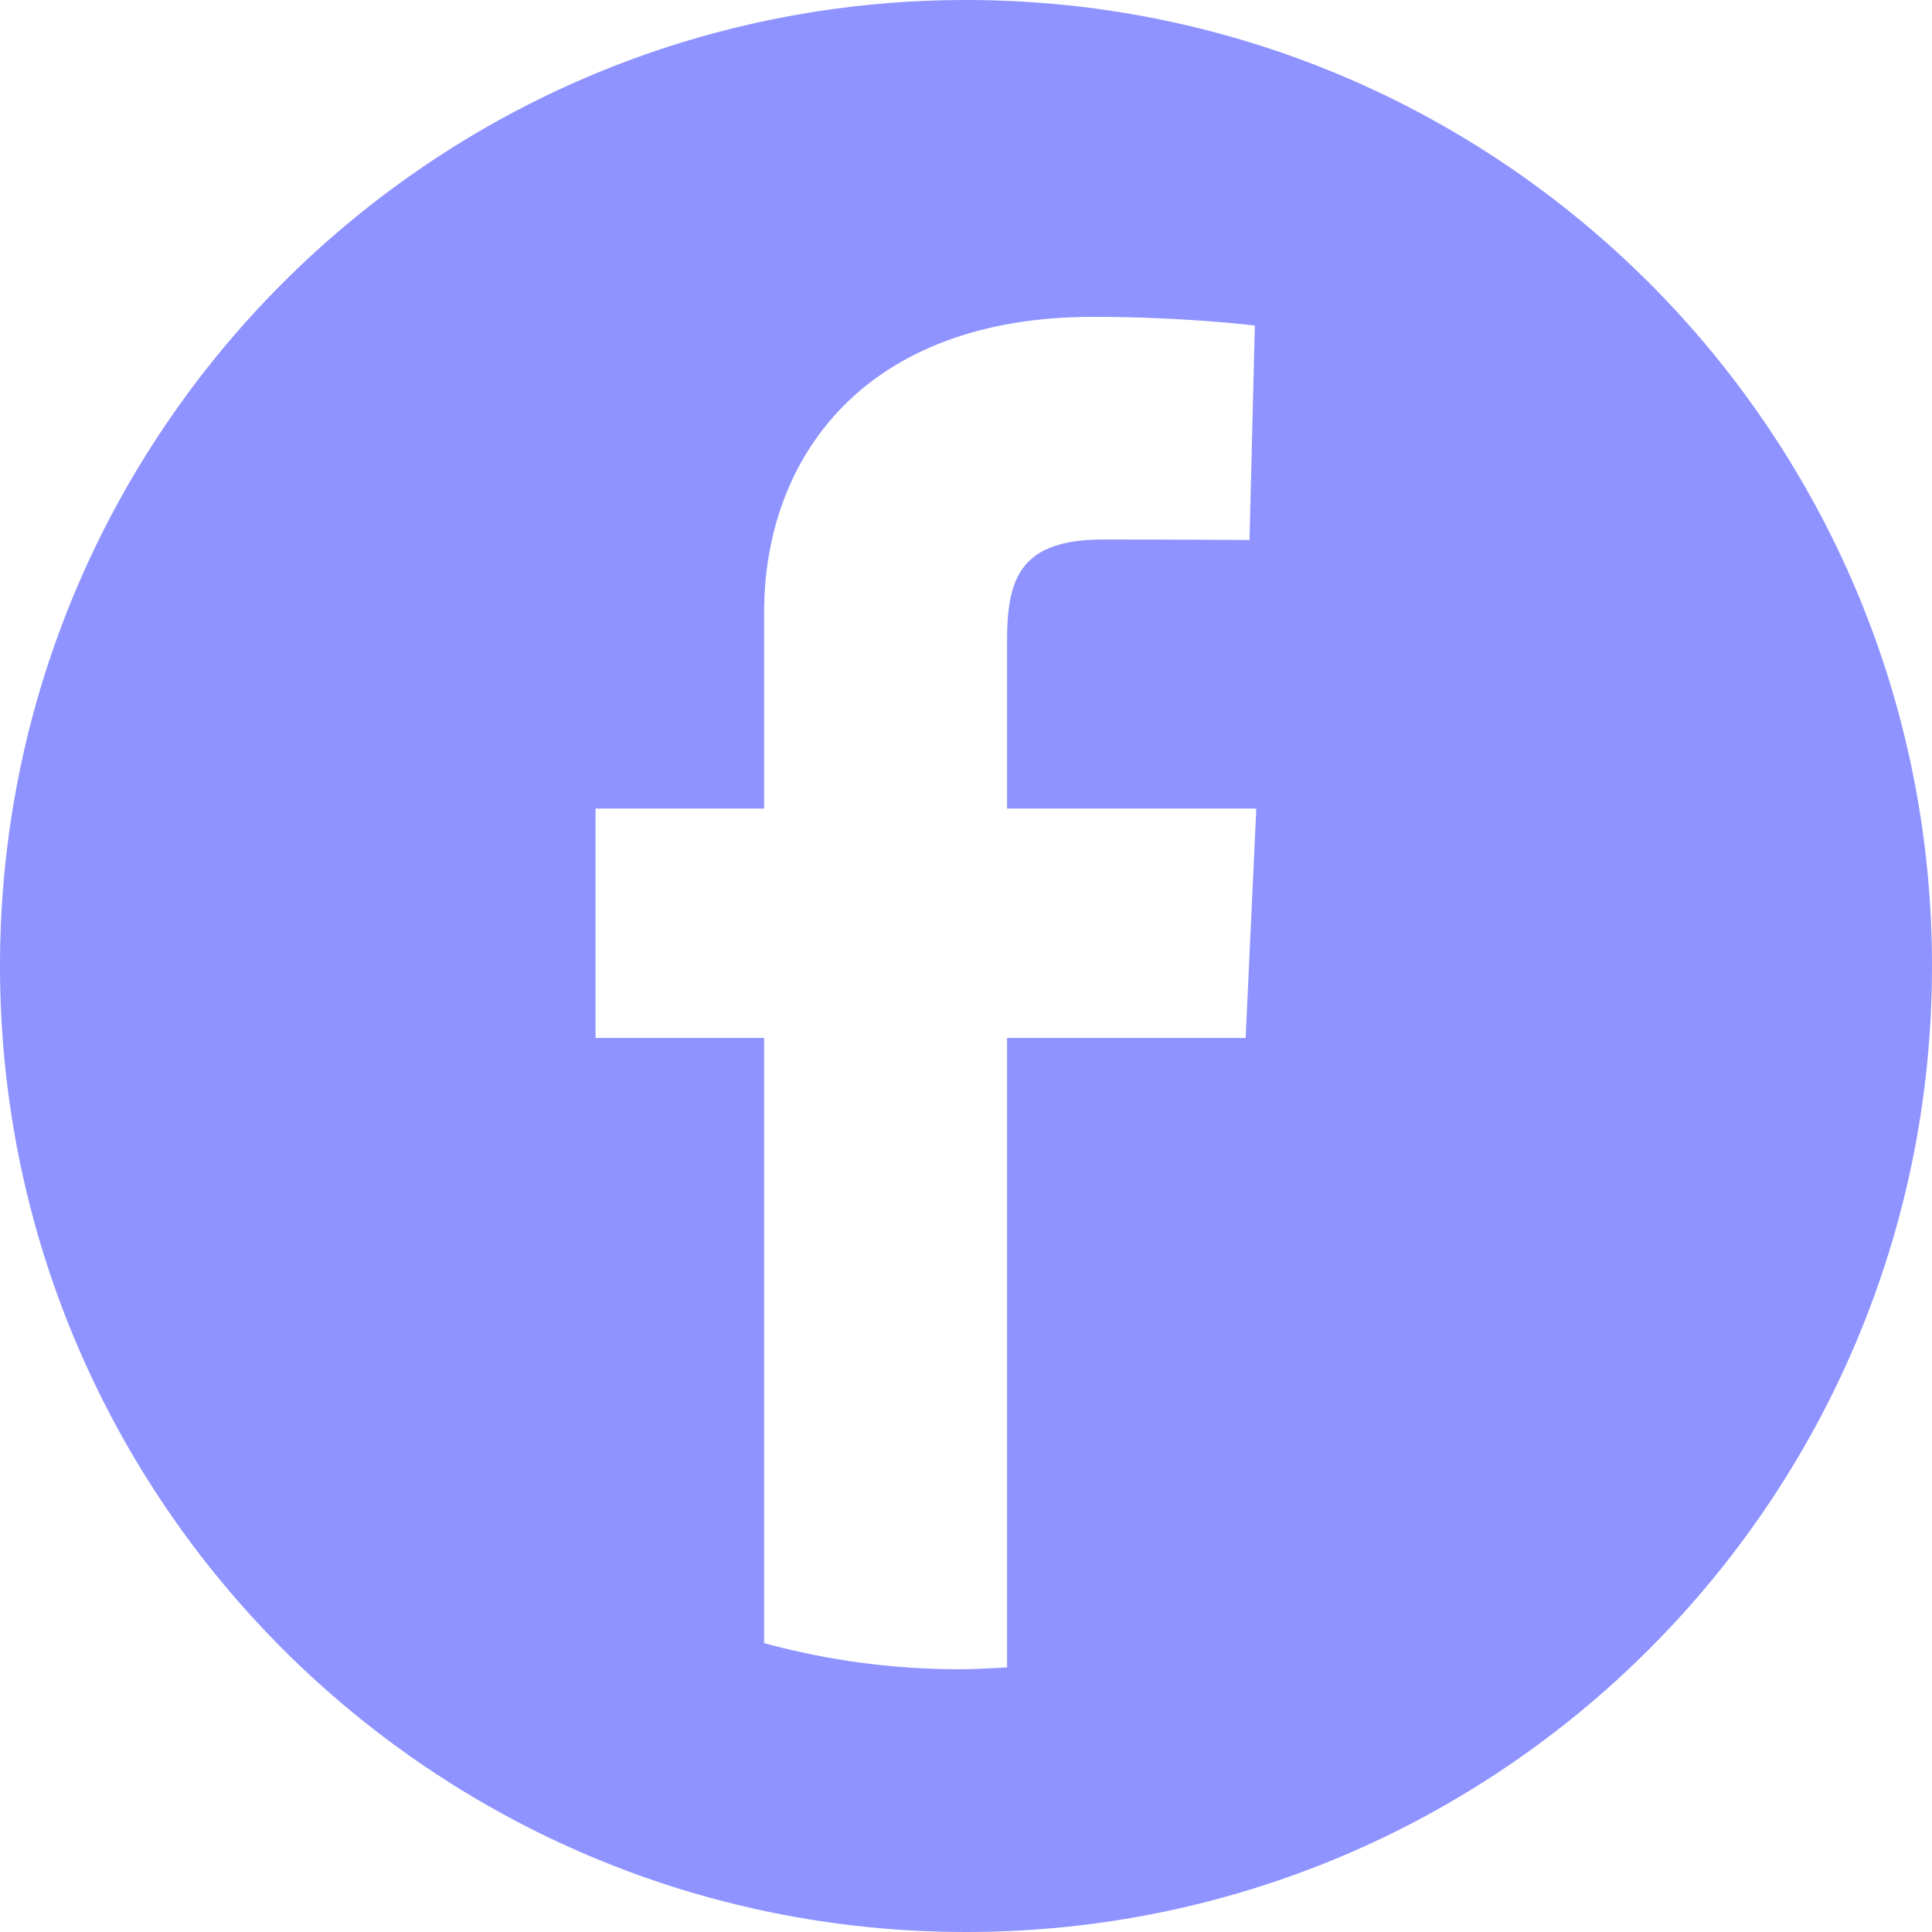 <?xml version="1.0" encoding="utf-8"?>
<svg xmlns="http://www.w3.org/2000/svg" fill="none" height="100%" overflow="visible" preserveAspectRatio="none" style="display: block;" viewBox="0 0 28 28" width="100%">
<path d="M14 0C6.265 0 0 6.265 0 14C0 21.735 6.265 28 14 28C21.735 28 28 21.735 28 14C28 6.265 21.735 0 14 0ZM18.046 15.043H14.595V24.164C14.364 24.178 14.14 24.192 13.902 24.192C12.922 24.192 11.977 24.059 11.074 23.814V15.043H8.631V11.718H11.074V8.876C11.074 6.643 12.516 4.592 15.841 4.592C17.185 4.592 18.186 4.718 18.186 4.718L18.109 7.826C18.109 7.826 17.094 7.819 15.988 7.819C14.791 7.819 14.595 8.372 14.595 9.289V11.718H18.207L18.053 15.043H18.046Z" fill="#8E93FF" id="Vector"/>
</svg>